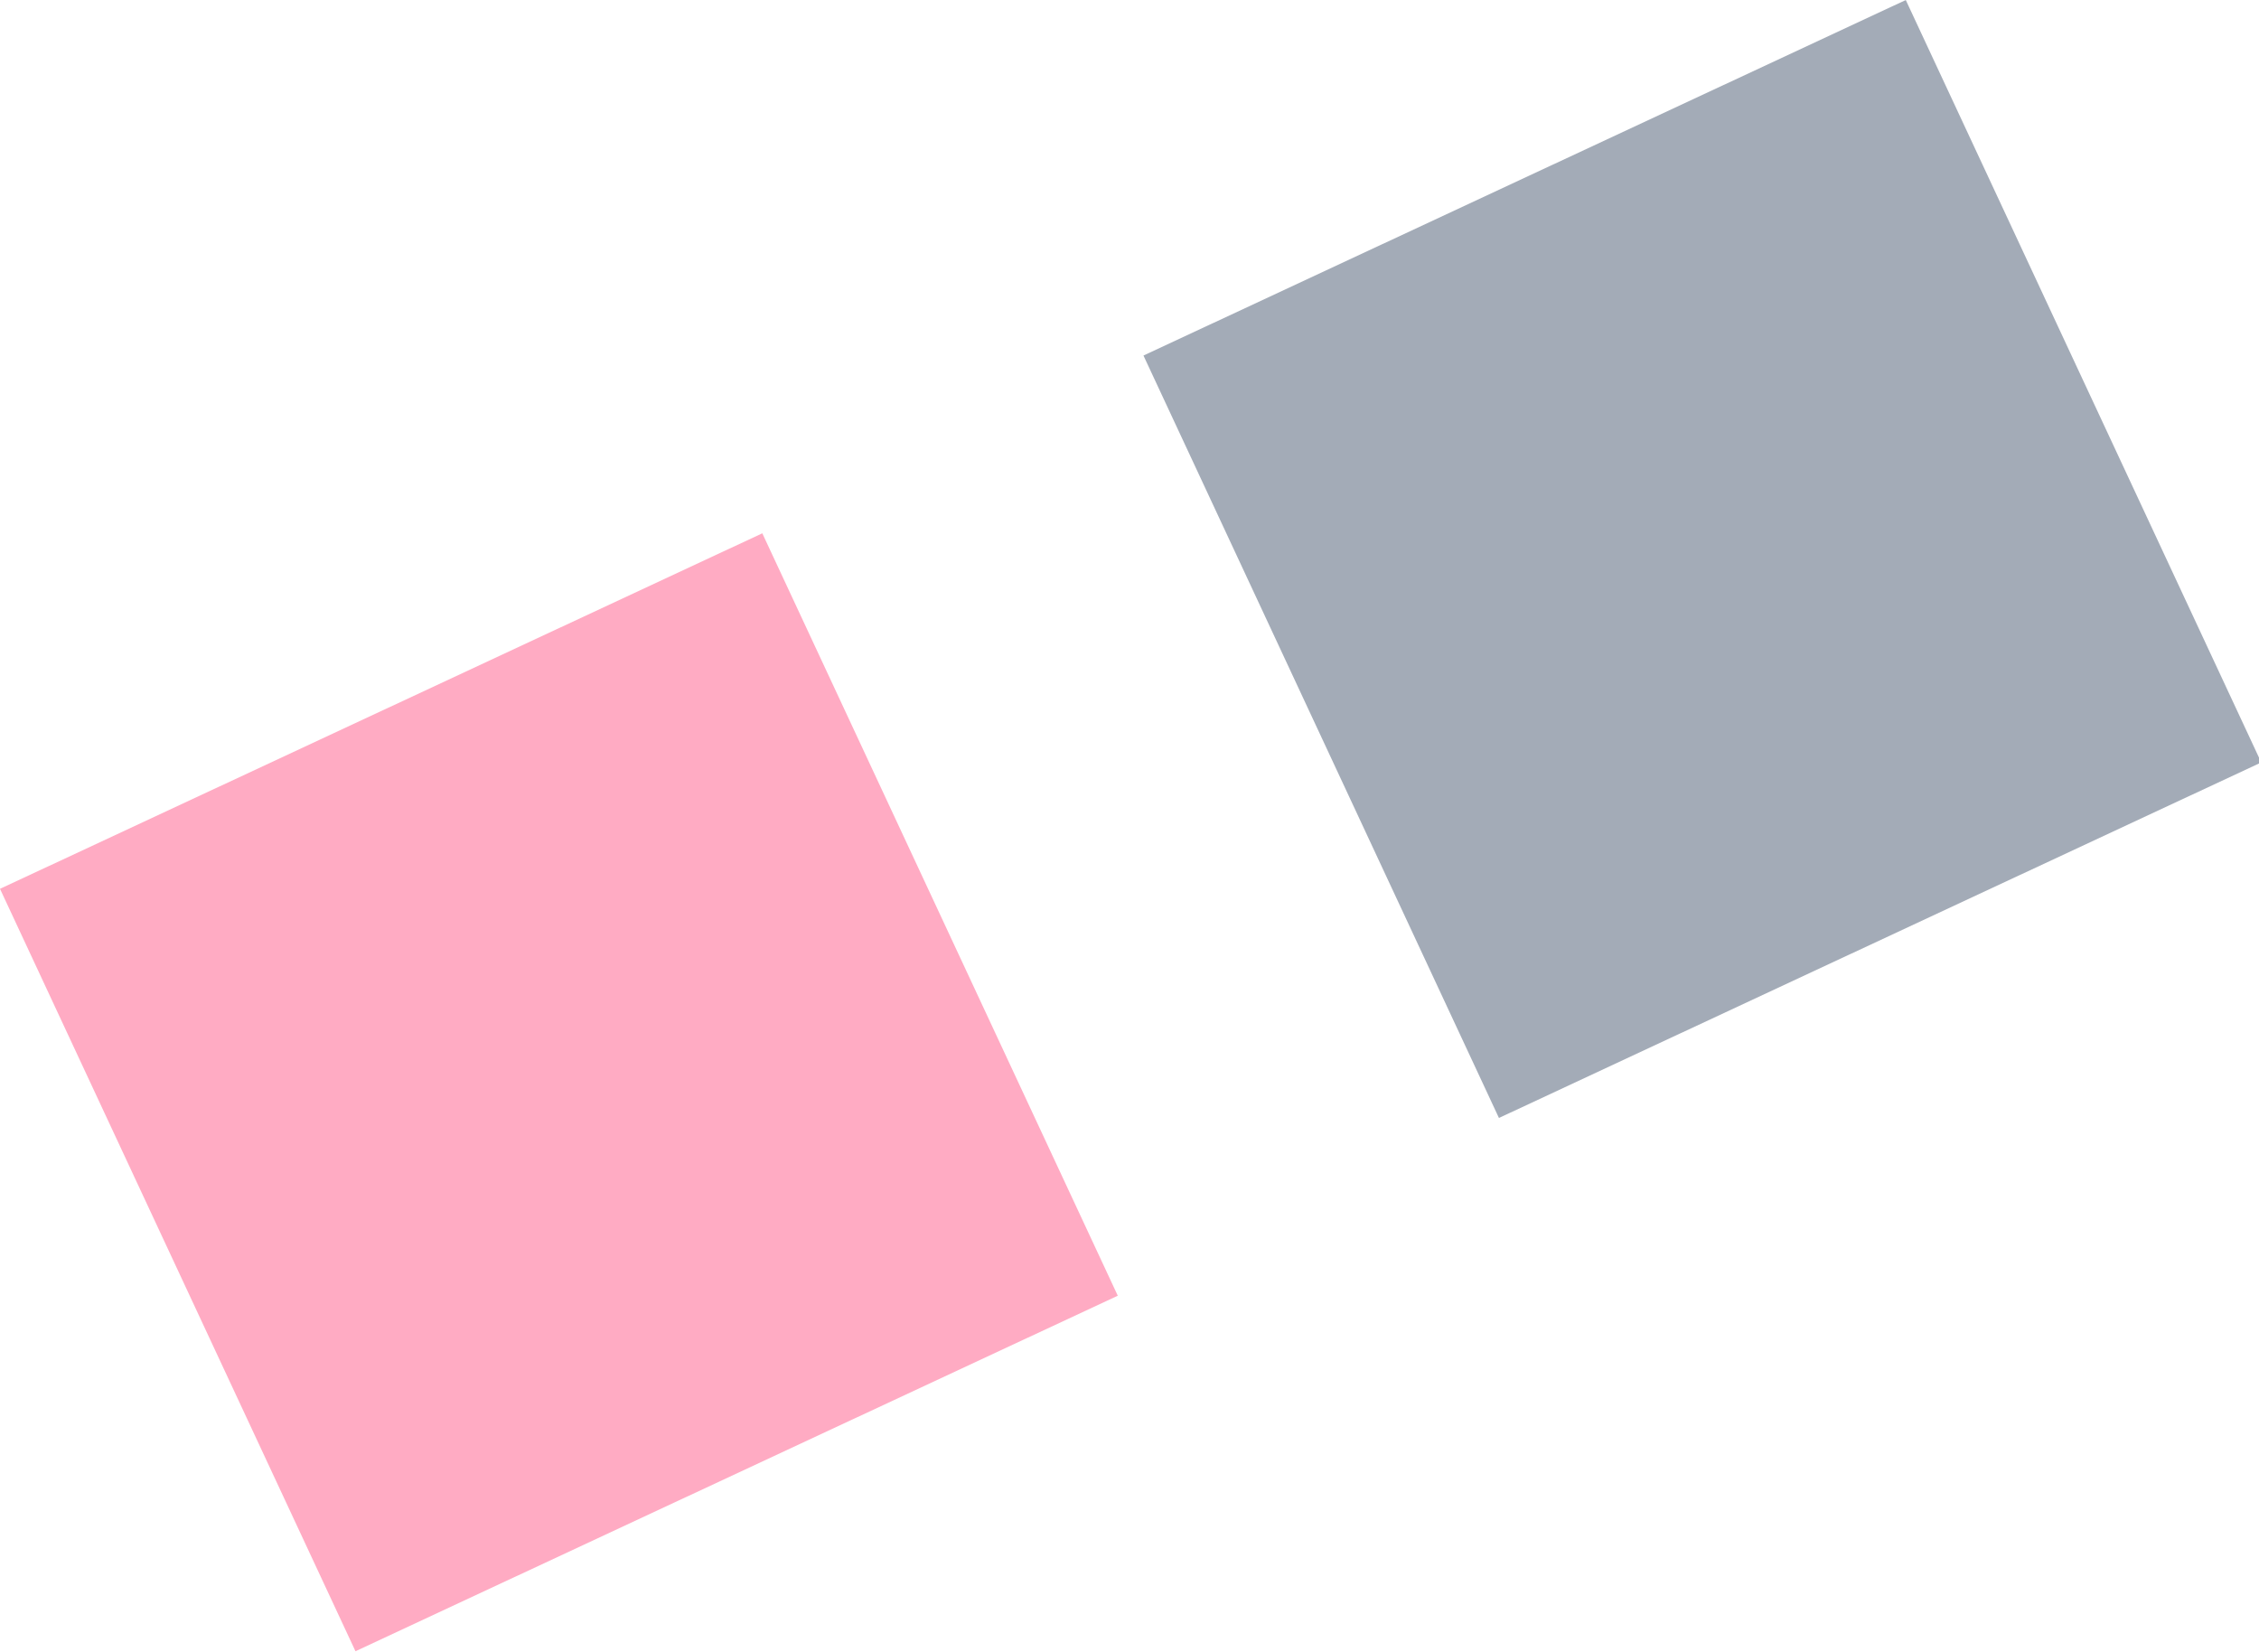 <?xml version="1.0" encoding="utf-8"?>
<!-- Generator: Adobe Illustrator 27.4.0, SVG Export Plug-In . SVG Version: 6.00 Build 0)  -->
<svg version="1.1" id="レイヤー_1" xmlns="http://www.w3.org/2000/svg" xmlns:xlink="http://www.w3.org/1999/xlink" x="0px"
	 y="0px" viewBox="0 0 37.6 27.5" style="enable-background:new 0 0 37.6 27.5;" xml:space="preserve">
<style type="text/css">
	.st0{fill:#FFABC3;}
	.st1{fill:#A3ABB7;}
</style>
<g id="グループ_3114" transform="translate(0 14.792) rotate(-25)">
	
		<rect id="長方形_5137" x="0" y="0" transform="matrix(-1 2.857361e-06 -2.857361e-06 -1 14 14)" class="st0" width="14" height="14"/>
	
		<rect id="長方形_5138" x="21" y="0" transform="matrix(-1 2.857361e-06 -2.857361e-06 -1 56 14)" class="st1" width="14" height="14"/>
</g>
</svg>
